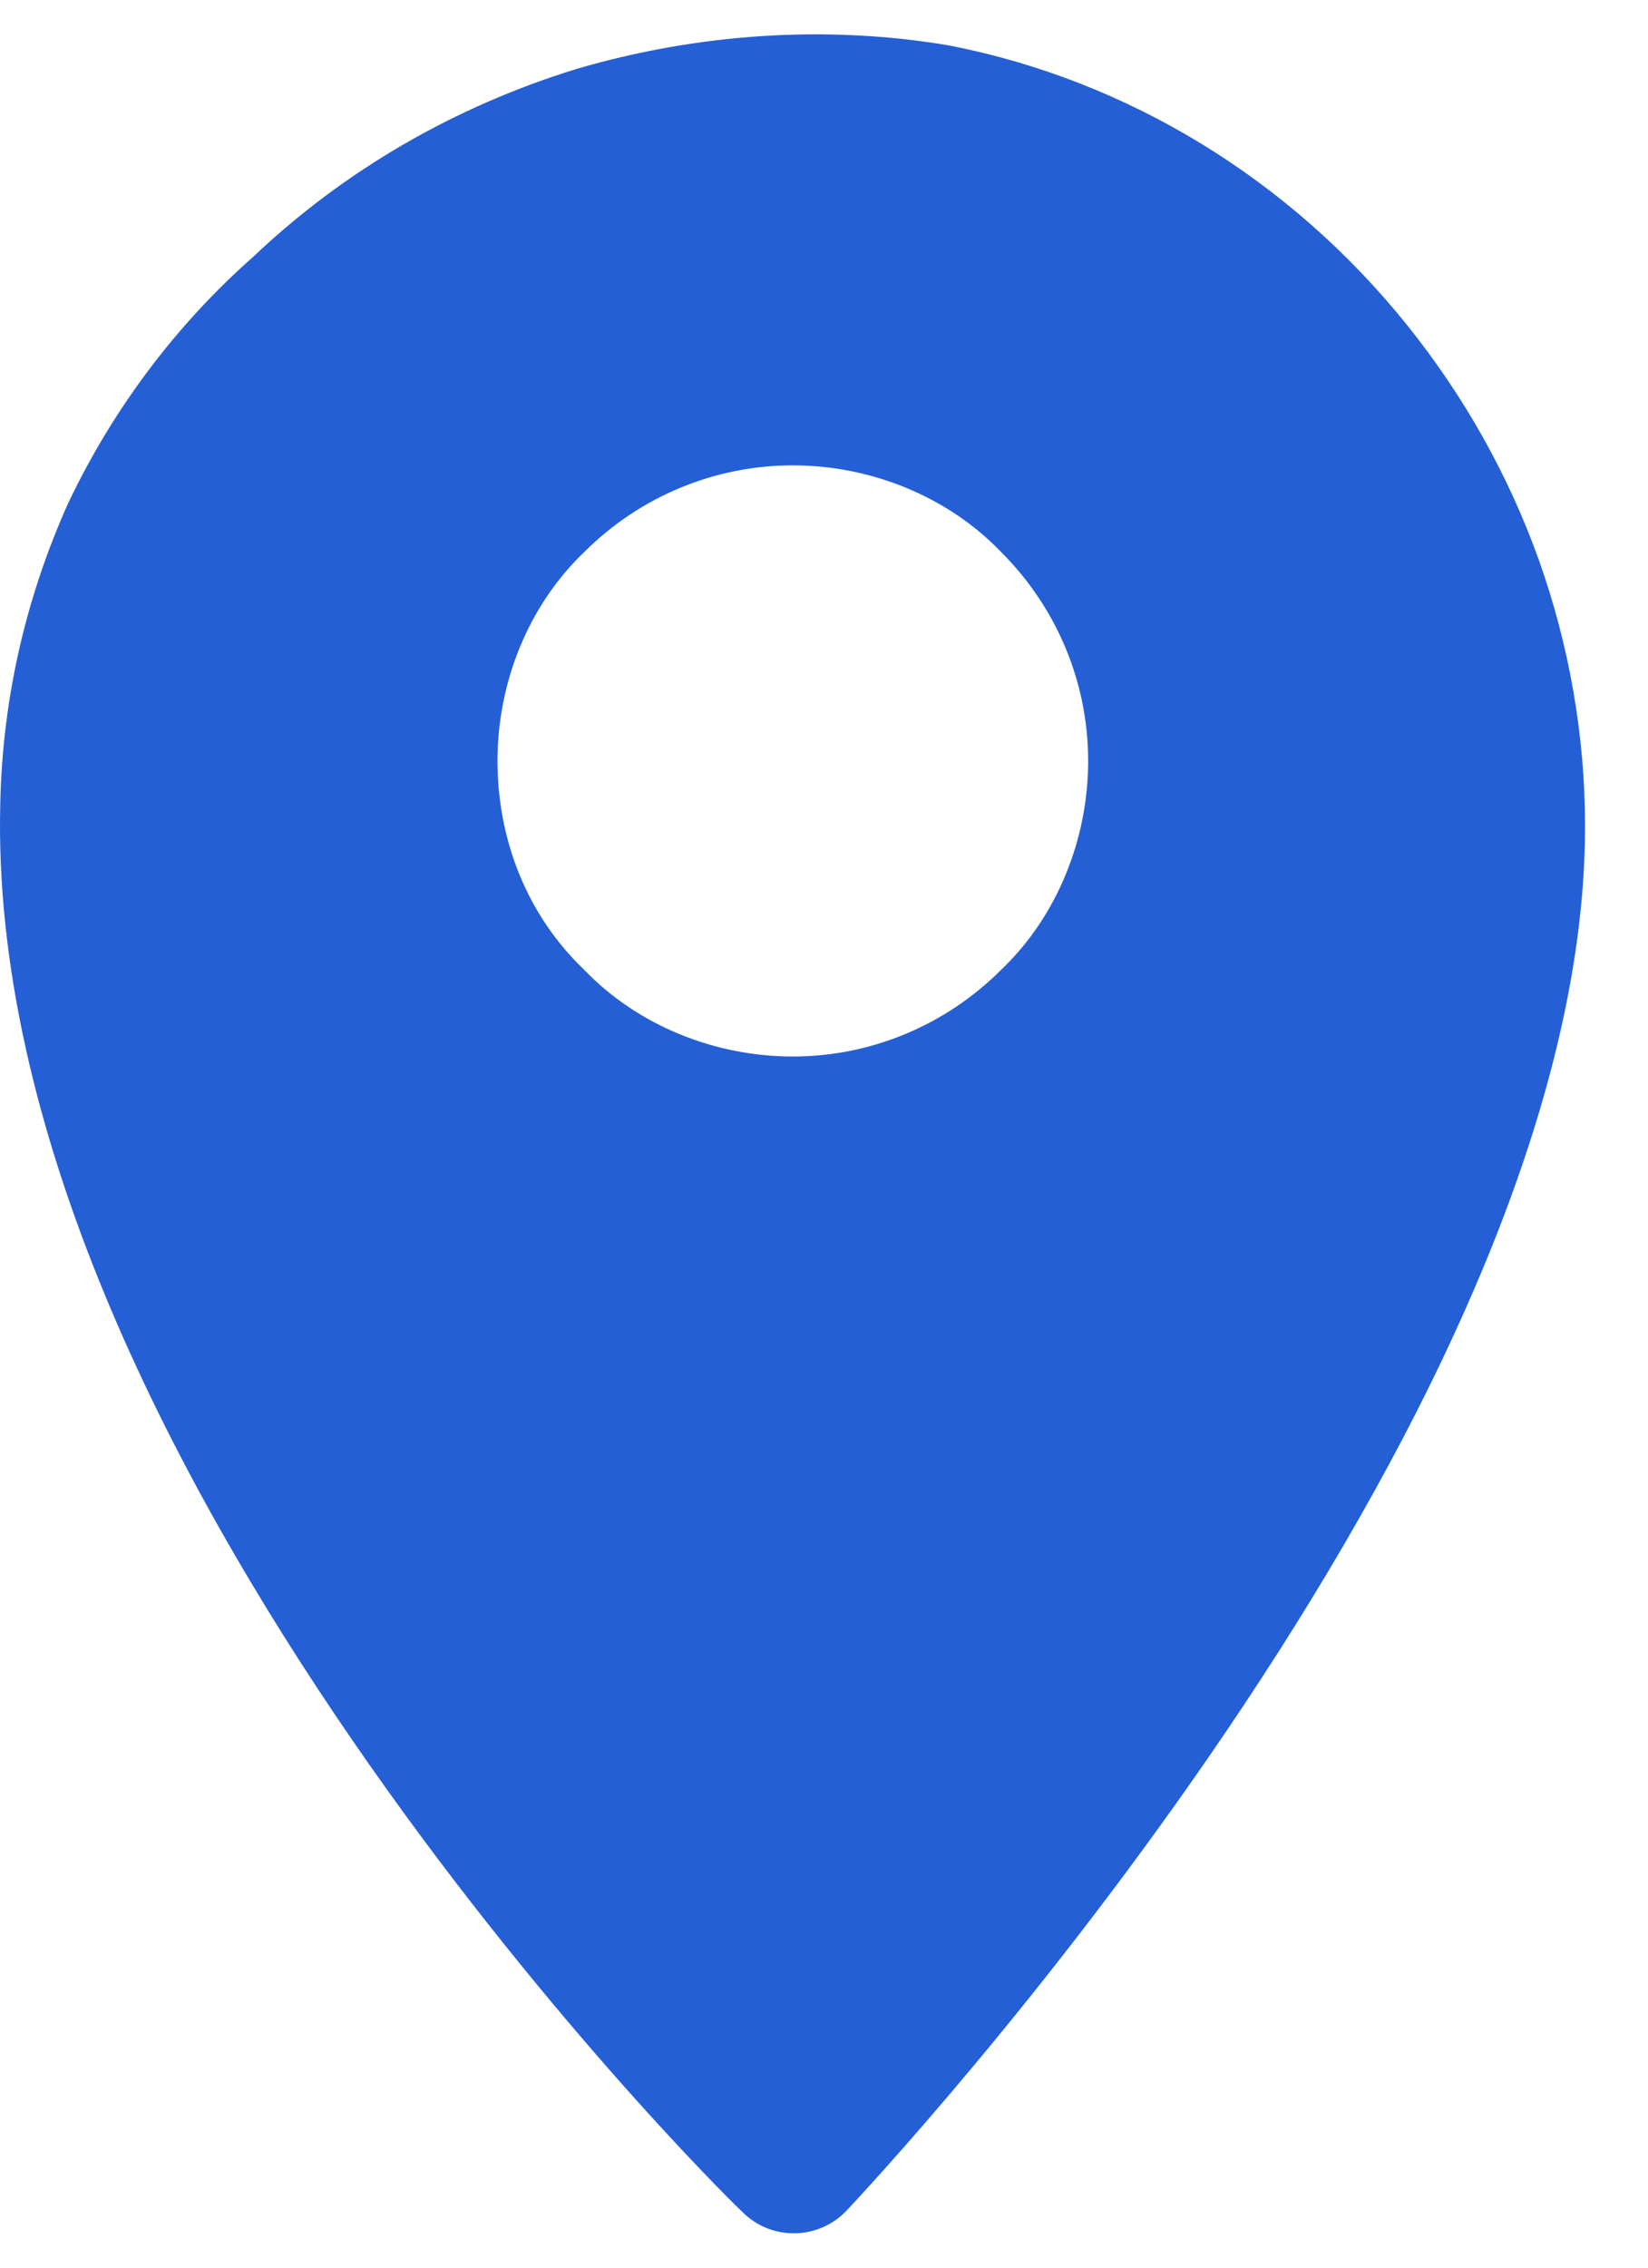 <svg width="24" height="33" viewBox="0 0 24 33" fill="none" xmlns="http://www.w3.org/2000/svg">
<path d="M22.414 8.159C21.974 6.926 21.325 5.767 20.487 4.725C18.782 2.607 16.425 1.171 13.831 0.663C12.021 0.355 10.145 0.492 8.403 1.001C6.629 1.547 5.024 2.471 3.691 3.734C2.567 4.725 1.645 5.951 0.995 7.318C0.38 8.685 0.038 10.151 0.004 11.688C-0.235 21.18 10.316 31.726 10.793 32.171L10.81 32.188C11.23 32.612 11.917 32.601 12.328 32.171C12.55 31.932 15.238 29.066 17.872 25.174C20.506 21.282 23.083 16.366 23.083 12.03C23.084 10.701 22.851 9.392 22.414 8.159L22.414 8.159ZM14.583 14.11C13.763 14.93 12.67 15.375 11.546 15.375C10.418 15.375 9.291 14.93 8.505 14.11C7.685 13.328 7.245 12.234 7.245 11.073C7.245 9.946 7.685 8.822 8.505 8.037C9.325 7.217 10.418 6.772 11.546 6.772C12.67 6.772 13.797 7.217 14.583 8.037C15.402 8.856 15.847 9.947 15.847 11.073C15.847 12.201 15.402 13.328 14.583 14.11Z" fill="#245FD6"/>
</svg>
